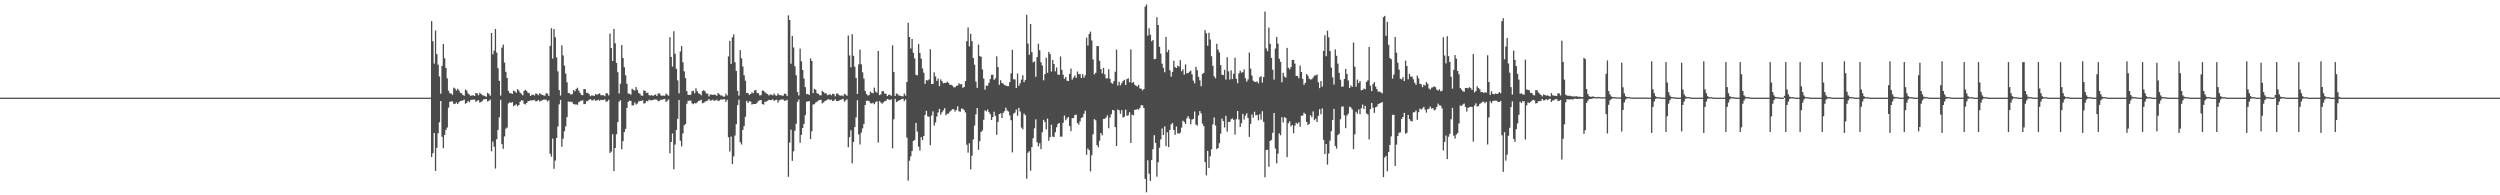 <?xml version="1.0" encoding="UTF-8"?>
<svg xmlns="http://www.w3.org/2000/svg" width="1920" height="150">
  <path d="M0 74.999h1v1.000H0zM1 75.000h1v1.000H1zM2 75.000h1v1.000H2zM3 75.000h1v1.000H3zM4 75.000h1v1.000H4zM5 75.000h1v1.000H5zM6 75.000h1v1.000H6zM7 75.000h1v1.000H7zM8 75.000h1v1.000H8zM9 75.000h1v1.000H9zM10 75.000h1v1.000H10zM11 75.000h1v1.000H11zM12 75.000h1v1.000H12zM13 75.000h1v1.000H13zM14 75.000h1v1.000H14zM15 75.000h1v1.000H15zM16 75.000h1v1.000H16zM17 75.000h1v1.000H17zM18 75.000h1v1.000H18zM19 75.000h1v1.000H19zM20 75.000h1v1.000H20zM21 75.000h1v1.000H21zM22 75.000h1v1.000H22zM23 75.000h1v1.000H23zM24 75.000h1v1.000H24zM25 75.000h1v1.000H25zM26 75.000h1v1.000H26zM27 75.000h1v1.000H27zM28 75.000h1v1.000H28zM29 75.000h1v1.000H29zM30 75.000h1v1.000H30zM31 75.000h1v1.000H31zM32 75.000h1v1.000H32zM33 75.000h1v1.000H33zM34 75.000h1v1.000H34zM35 75.000h1v1.000H35zM36 75.000h1v1.000H36zM37 75.000h1v1.000H37zM38 75.000h1v1.000H38zM39 75.000h1v1.000H39zM40 75.000h1v1.000H40zM41 75.000h1v1.000H41zM42 75.000h1v1.000H42zM43 75.000h1v1.000H43zM44 75.000h1v1.000H44zM45 75.000h1v1.000H45zM46 75.000h1v1.000H46zM47 75.000h1v1.000H47zM48 75.000h1v1.000H48zM49 75.000h1v1.000H49zM50 75.000h1v1.000H50zM51 75.000h1v1.000H51zM52 75.000h1v1.000H52zM53 75.000h1v1.000H53zM54 75.000h1v1.000H54zM55 75.000h1v1.000H55zM56 75.000h1v1.000H56zM57 75.000h1v1.000H57zM58 75.000h1v1.000H58zM59 75.000h1v1.000H59zM60 75.000h1v1.000H60zM61 75.000h1v1.000H61zM62 75.000h1v1.000H62zM63 75.000h1v1.000H63zM64 75.000h1v1.000H64zM65 75.000h1v1.000H65zM66 75.000h1v1.000H66zM67 75.000h1v1.000H67zM68 75.000h1v1.000H68zM69 75.000h1v1.000H69zM70 75.000h1v1.000H70zM71 75.000h1v1.000H71zM72 75.000h1v1.000H72zM73 75.000h1v1.000H73zM74 75.000h1v1.000H74zM75 75.000h1v1.000H75zM76 75.000h1v1.000H76zM77 75.000h1v1.000H77zM78 75.000h1v1.000H78zM79 75.000h1v1.000H79zM80 75.000h1v1.000H80zM81 75.000h1v1.000H81zM82 75.000h1v1.000H82zM83 75.000h1v1.000H83zM84 75.000h1v1.000H84zM85 75.000h1v1.000H85zM86 75.000h1v1.000H86zM87 75.000h1v1.000H87zM88 75.000h1v1.000H88zM89 75.000h1v1.000H89zM90 75.000h1v1.000H90zM91 75.000h1v1.000H91zM92 75.000h1v1.000H92zM93 75.000h1v1.000H93zM94 75.000h1v1.000H94zM95 75.000h1v1.000H95zM96 75.000h1v1.000H96zM97 75.000h1v1.000H97zM98 75.000h1v1.000H98zM99 75.000h1v1.000H99zM100 75.000h1v1.000H100zM101 75.000h1v1.000H101zM102 75.000h1v1.000H102zM103 75.000h1v1.000H103zM104 75.000h1v1.000H104zM105 75.000h1v1.000H105zM106 75.000h1v1.000H106zM107 75.000h1v1.000H107zM108 75.000h1v1.000H108zM109 75.000h1v1.000H109zM110 75.000h1v1.000H110zM111 75.000h1v1.000H111zM112 75.000h1v1.000H112zM113 75.000h1v1.000H113zM114 75.000h1v1.000H114zM115 75.000h1v1.000H115zM116 75.000h1v1.000H116zM117 75.000h1v1.000H117zM118 75.000h1v1.000H118zM119 75.000h1v1.000H119zM120 75.000h1v1.000H120zM121 75.000h1v1.000H121zM122 75.000h1v1.000H122zM123 75.000h1v1.000H123zM124 75.000h1v1.000H124zM125 75.000h1v1.000H125zM126 75.000h1v1.000H126zM127 75.000h1v1.000H127zM128 75.000h1v1.000H128zM129 75.000h1v1.000H129zM130 75.000h1v1.000H130zM131 75.000h1v1.000H131zM132 75.000h1v1.000H132zM133 75.000h1v1.000H133zM134 75.000h1v1.000H134zM135 75.000h1v1.000H135zM136 75.000h1v1.000H136zM137 75.000h1v1.000H137zM138 75.000h1v1.000H138zM139 75.000h1v1.000H139zM140 75.000h1v1.000H140zM141 75.000h1v1.000H141zM142 75.000h1v1.000H142zM143 75.000h1v1.000H143zM144 75.000h1v1.000H144zM145 75.000h1v1.000H145zM146 75.000h1v1.000H146zM147 75.000h1v1.000H147zM148 75.000h1v1.000H148zM149 75.000h1v1.000H149zM150 75.000h1v1.000H150zM151 75.000h1v1.000H151zM152 75.000h1v1.000H152zM153 75.000h1v1.000H153zM154 75.000h1v1.000H154zM155 75.000h1v1.000H155zM156 75.000h1v1.000H156zM157 75.000h1v1.000H157zM158 75.000h1v1.000H158zM159 75.000h1v1.000H159zM160 75.000h1v1.000H160zM161 75.000h1v1.000H161zM162 75.000h1v1.000H162zM163 75.000h1v1.000H163zM164 75.000h1v1.000H164zM165 75.000h1v1.000H165zM166 75.000h1v1.000H166zM167 75.000h1v1.000H167zM168 75.000h1v1.000H168zM169 75.000h1v1.000H169zM170 75.000h1v1.000H170zM171 75.000h1v1.000H171zM172 75.000h1v1.000H172zM173 75.000h1v1.000H173zM174 75.000h1v1.000H174zM175 75.000h1v1.000H175zM176 75.000h1v1.000H176zM177 75.000h1v1.000H177zM178 75.000h1v1.000H178zM179 75.000h1v1.000H179zM180 75.000h1v1.000H180zM181 75.000h1v1.000H181zM182 75.000h1v1.000H182zM183 75.000h1v1.000H183zM184 75.000h1v1.000H184zM185 75.000h1v1.000H185zM186 75.000h1v1.000H186zM187 75.000h1v1.000H187zM188 75.000h1v1.000H188zM189 75.000h1v1.000H189zM190 75.000h1v1.000H190zM191 75.000h1v1.000H191zM192 75.000h1v1.000H192zM193 75.000h1v1.000H193zM194 75.000h1v1.000H194zM195 75.000h1v1.000H195zM196 75.000h1v1.000H196zM197 75.000h1v1.000H197zM198 75.000h1v1.000H198zM199 75.000h1v1.000H199zM200 75.000h1v1.000H200zM201 75.000h1v1.000H201zM202 75.000h1v1.000H202zM203 75.000h1v1.000H203zM204 75.000h1v1.000H204zM205 75.000h1v1.000H205zM206 75.000h1v1.000H206zM207 75.000h1v1.000H207zM208 75.000h1v1.000H208zM209 75.000h1v1.000H209zM210 75.000h1v1.000H210zM211 75.000h1v1.000H211zM212 75.000h1v1.000H212zM213 75.000h1v1.000H213zM214 75.000h1v1.000H214zM215 75.000h1v1.000H215zM216 75.000h1v1.000H216zM217 75.000h1v1.000H217zM218 75.000h1v1.000H218zM219 75.000h1v1.000H219zM220 75.000h1v1.000H220zM221 75.000h1v1.000H221zM222 75.000h1v1.000H222zM223 75.000h1v1.000H223zM224 75.000h1v1.000H224zM225 75.000h1v1.000H225zM226 75.000h1v1.000H226zM227 75.000h1v1.000H227zM228 75.000h1v1.000H228zM229 75.000h1v1.000H229zM230 75.000h1v1.000H230zM231 75.000h1v1.000H231zM232 75.000h1v1.000H232zM233 75.000h1v1.000H233zM234 75.000h1v1.000H234zM235 75.000h1v1.000H235zM236 75.000h1v1.000H236zM237 75.000h1v1.000H237zM238 75.000h1v1.000H238zM239 75.000h1v1.000H239zM240 75.000h1v1.000H240zM241 75.000h1v1.000H241zM242 75.000h1v1.000H242zM243 75.000h1v1.000H243zM244 75.000h1v1.000H244zM245 75.000h1v1.000H245zM246 75.000h1v1.000H246zM247 75.000h1v1.000H247zM248 75.000h1v1.000H248zM249 75.000h1v1.000H249zM250 75.000h1v1.000H250zM251 75.000h1v1.000H251zM252 75.000h1v1.000H252zM253 75.000h1v1.000H253zM254 75.000h1v1.000H254zM255 75.000h1v1.000H255zM256 75.000h1v1.000H256zM257 75.000h1v1.000H257zM258 75.000h1v1.000H258zM259 75.000h1v1.000H259zM260 75.000h1v1.000H260zM261 75.000h1v1.000H261zM262 75.000h1v1.000H262zM263 75.000h1v1.000H263zM264 75.000h1v1.000H264zM265 75.000h1v1.000H265zM266 75.000h1v1.000H266zM267 75.000h1v1.000H267zM268 75.000h1v1.000H268zM269 75.000h1v1.000H269zM270 75.000h1v1.000H270zM271 75.000h1v1.000H271zM272 75.000h1v1.000H272zM273 75.000h1v1.000H273zM274 75.000h1v1.000H274zM275 75.000h1v1.000H275zM276 75.000h1v1.000H276zM277 75.000h1v1.000H277zM278 75.000h1v1.000H278zM279 75.000h1v1.000H279zM280 75.000h1v1.000H280zM281 75.000h1v1.000H281zM282 75.000h1v1.000H282zM283 75.000h1v1.000H283zM284 75.000h1v1.000H284zM285 75.000h1v1.000H285zM286 75.000h1v1.000H286zM287 75.000h1v1.000H287zM288 75.000h1v1.000H288zM289 75.000h1v1.000H289zM290 75.000h1v1.000H290zM291 75.000h1v1.000H291zM292 75.000h1v1.000H292zM293 75.000h1v1.000H293zM294 75.000h1v1.000H294zM295 75.000h1v1.000H295zM296 75.000h1v1.000H296zM297 75.000h1v1.000H297zM298 75.000h1v1.000H298zM299 75.000h1v1.000H299zM300 75.000h1v1.000H300zM301 75.000h1v1.000H301zM302 75.000h1v1.000H302zM303 75.000h1v1.000H303zM304 75.000h1v1.000H304zM305 75.000h1v1.000H305zM306 75.000h1v1.000H306zM307 75.000h1v1.000H307zM308 75.000h1v1.000H308zM309 75.000h1v1.000H309zM310 75.000h1v1.000H310zM311 75.000h1v1.000H311zM312 75.000h1v1.000H312zM313 75.000h1v1.000H313zM314 75.000h1v1.000H314zM315 75.000h1v1.000H315zM316 75.000h1v1.000H316zM317 75.000h1v1.000H317zM318 75.000h1v1.000H318zM319 75.000h1v1.000H319zM320 75.000h1v1.000H320zM321 75.000h1v1.000H321zM322 75.000h1v1.000H322zM323 75.000h1v1.000H323zM324 75.000h1v1.000H324zM325 75.000h1v1.000H325zM326 75.000h1v1.000H326zM327 75.000h1v1.000H327zM328 75.000h1v1.000H328zM329 75.000h1v1.000H329zM330 75.000h1v1.000H330zM331 16.239h1v104.338H331zM332 31.634h1v86.004H332zM333 48.858h1v53.290H333zM334 23.378h1v107.915H334zM335 41.562h1v72.005H335zM336 49.690h1v52.674H336zM337 58.714h1v35.195H337zM338 71.919h1v5.643H338zM339 50.575h1v54.464H339zM340 33.739h1v80.096H340zM341 44.759h1v58.851H341zM342 52.151h1v47.577H342zM343 60.186h1v37.734H343zM344 69.661h1v13.012H344zM345 71.667h1v6.586H345zM346 71.774h1v6.071H346zM347 72.814h1v5.125H347zM348 67.277h1v12.419H348zM349 68.047h1v11.737H349zM350 69.491h1v9.222H350zM351 68.127h1v11.724H351zM352 69.384h1v9.206H352zM353 71.164h1v6.430H353zM354 71.646h1v5.763H354zM355 72.855h1v4.321H355zM356 73.569h1v2.912H356zM357 68.776h1v10.885H357zM358 69.535h1v9.492H358zM359 71.794h1v5.744H359zM360 72.601h1v5.860H360zM361 73.620h1v3.230H361zM362 73.204h1v3.388H362zM363 73.234h1v3.267H363zM364 73.739h1v2.762H364zM365 71.406h1v6.817H365zM366 71.675h1v5.706H366zM367 73.171h1v3.797H367zM368 71.178h1v7.633H368zM369 72.184h1v6.168H369zM370 73.125h1v4.283H370zM371 73.343h1v3.036H371zM372 73.896h1v2.253H372zM373 74.296h1v1.729H373zM374 71.309h1v6.630H374zM375 72.092h1v5.382H375zM376 73.530h1v2.975H376zM377 25.295h1v90.904H377zM378 41.803h1v66.943H378zM379 38.906h1v73.754H379zM380 22.258h1v107.185H380zM381 40.473h1v66.425H381zM382 52.381h1v47.337H382zM383 62.096h1v28.035H383zM384 73.346h1v3.309H384zM385 36.608h1v74.146H385zM386 34.262h1v80.036H386zM387 47.999h1v56.745H387zM388 55.137h1v43.670H388zM389 59.909h1v38.042H389zM390 69.810h1v9.653H390zM391 71.570h1v6.971H391zM392 71.629h1v7.357H392zM393 72.142h1v6.243H393zM394 69.587h1v11.980H394zM395 70.210h1v10.646H395zM396 71.231h1v8.879H396zM397 68.333h1v13.272H397zM398 69.598h1v11.056H398zM399 71.170h1v6.985H399zM400 72.026h1v5.030H400zM401 73.207h1v3.966H401zM402 69.774h1v9.885H402zM403 68.985h1v11.266H403zM404 69.843h1v9.244H404zM405 71.209h1v6.601H405zM406 71.641h1v5.901H406zM407 73.689h1v3.365H407zM408 72.766h1v4.394H408zM409 72.718h1v4.292H409zM410 73.324h1v3.392H410zM411 71.726h1v6.183H411zM412 72.117h1v5.483H412zM413 73.143h1v3.599H413zM414 71.623h1v6.292H414zM415 72.350h1v5.101H415zM416 72.956h1v3.993H416zM417 73.222h1v3.308H417zM418 73.481h1v2.991H418zM419 71.505h1v5.077H419zM420 71.933h1v5.977H420zM421 73.686h1v3.297H421zM422 35.219h1v82.898H422zM423 21.681h1v98.623H423zM424 44.971h1v61.486H424zM425 22.317h1v107.322H425zM426 28.649h1v94.656H426zM427 44.131h1v61.835H427zM428 54.831h1v42.321H428zM429 69.228h1v10.876H429zM430 73.344h1v3.409H430zM431 34.810h1v77.925H431zM432 42.618h1v63.884H432zM433 50.376h1v50.436H433zM434 56.453h1v40.570H434zM435 63.167h1v26.763H435zM436 71.366h1v6.581H436zM437 71.701h1v6.541H437zM438 72.667h1v5.411H438zM439 72.250h1v6.330H439zM440 69.200h1v10.700H440zM441 70.122h1v10.135H441zM442 68.323h1v11.788H442zM443 67.360h1v13.155H443zM444 69.540h1v8.946H444zM445 71.275h1v6.552H445zM446 72.835h1v4.500H446zM447 73.097h1v3.909H447zM448 68.297h1v11.674H448zM449 68.532h1v11.416H449zM450 71.360h1v6.430H450zM451 71.287h1v6.204H451zM452 72.426h1v4.189H452zM453 73.883h1v2.207H453zM454 73.139h1v3.968H454zM455 73.474h1v3.630H455zM456 73.598h1v2.723H456zM457 72.210h1v5.187H457zM458 72.830h1v4.254H458zM459 72.274h1v4.297H459zM460 71.692h1v5.716H460zM461 73.107h1v3.598H461zM462 73.153h1v3.570H462zM463 73.128h1v3.783H463zM464 73.860h1v2.415H464zM465 71.549h1v6.658H465zM466 71.782h1v6.021H466zM467 73.201h1v3.392H467zM468 25.826h1v91.618H468zM469 36.842h1v79.561H469zM470 46.825h1v56.293H470zM471 22.234h1v109.214H471zM472 33.253h1v80.418H472zM473 48.324h1v54.813H473zM474 55.450h1v38.282H474zM475 71.792h1v6.184H475zM476 64.370h1v12.610H476zM477 34.667h1v79.966H477zM478 44.558h1v63.859H478zM479 51.600h1v49.763H479zM480 57.800h1v41.185H480zM481 64.350h1v18.541H481zM482 71.756h1v6.482H482zM483 71.995h1v5.297H483zM484 72.726h1v4.781H484zM485 68.173h1v12.850H485zM486 69.001h1v11.946H486zM487 69.600h1v9.086H487zM488 66.855h1v13.435H488zM489 69.065h1v10.463H489zM490 71.377h1v6.616H490zM491 71.993h1v5.534H491zM492 73.345h1v4.154H492zM493 73.503h1v3.466H493zM494 69.442h1v10.090H494zM495 69.843h1v9.394H495zM496 71.398h1v6.100H496zM497 71.157h1v6.715H497zM498 73.071h1v3.518H498zM499 73.349h1v3.630H499zM500 72.994h1v4.087H500zM501 73.684h1v3.117H501zM502 72.952h1v3.458H502zM503 72.510h1v3.944H503zM504 73.747h1v2.847H504zM505 71.778h1v6.041H505zM506 71.658h1v5.746H506zM507 73.165h1v3.427H507zM508 73.642h1v2.954H508zM509 73.376h1v2.876H509zM510 73.515h1v2.460H510zM511 71.820h1v6.454H511zM512 72.777h1v4.562H512zM513 73.464h1v2.862H513zM514 28.501h1v89.300H514zM515 43.744h1v65.295H515zM516 51.172h1v51.323H516zM517 23.947h1v106.125H517zM518 41.281h1v69.735H518zM519 52.893h1v46.915H519zM520 61.728h1v29.507H520zM521 71.678h1v5.189H521zM522 39.512h1v68.568H522zM523 35.383h1v77.120H523zM524 47.814h1v54.697H524zM525 54.762h1v41.490H525zM526 60.004h1v35.211H526zM527 69.976h1v9.765H527zM528 72.815h1v4.615H528zM529 72.881h1v4.442H529zM530 72.790h1v4.440H530zM531 70.035h1v9.327H531zM532 69.696h1v10.348H532zM533 71.605h1v7.568H533zM534 67.802h1v11.733H534zM535 70.047h1v8.519H535zM536 71.710h1v5.922H536zM537 72.058h1v5.171H537zM538 73.228h1v3.366H538zM539 69.998h1v9.335H539zM540 69.203h1v9.789H540zM541 70.151h1v7.948H541zM542 71.804h1v5.848H542zM543 71.941h1v5.273H543zM544 74.046h1v1.949H544zM545 72.565h1v4.757H545zM546 72.637h1v4.470H546zM547 72.917h1v3.617H547zM548 72.604h1v4.850H548zM549 72.861h1v4.278H549zM550 73.572h1v2.998H550zM551 71.448h1v6.183H551zM552 72.427h1v4.822H552zM553 73.219h1v3.235H553zM554 73.366h1v3.108H554zM555 74.174h1v1.993H555zM556 74.174h1v2.099H556zM557 71.873h1v6.392H557zM558 73.293h1v3.379H558zM559 43.322h1v62.106H559zM560 31.398h1v84.980H560zM561 49.070h1v55.781H561zM562 28.671h1v97.345H562zM563 26.352h1v93.813H563zM564 47.765h1v56.342H564zM565 54.511h1v40.885H565zM566 69.775h1v11.039H566zM567 73.483h1v3.032H567zM568 38.502h1v70.720H568zM569 44.771h1v66.241H569zM570 51.073h1v48.729H570zM571 57.804h1v39.010H571zM572 61.976h1v27.727H572zM573 71.434h1v6.057H573zM574 71.378h1v7.684H574zM575 72.889h1v4.932H575zM576 72.196h1v5.750H576zM577 70.905h1v9.424H577zM578 71.558h1v8.286H578zM579 69.478h1v10.398H579zM580 69.139h1v10.690H580zM581 71.316h1v7.522H581zM582 71.651h1v5.870H582zM583 73.267h1v3.742H583zM584 73.093h1v3.682H584zM585 69.604h1v10.392H585zM586 69.669h1v10.640H586zM587 70.869h1v7.289H587zM588 71.660h1v6.392H588zM589 72.252h1v5.120H589zM590 73.325h1v3.380H590zM591 72.528h1v4.368H591zM592 72.683h1v4.166H592zM593 73.208h1v3.042H593zM594 71.837h1v5.681H594zM595 73.208h1v3.655H595zM596 73.548h1v2.992H596zM597 71.765h1v7.103H597zM598 72.997h1v4.120H598zM599 73.156h1v3.461H599zM600 73.326h1v3.021H600zM601 73.507h1v2.946H601zM602 71.865h1v5.544H602zM603 72.152h1v5.118H603zM604 73.759h1v2.892H604zM605 11.775h1v124.006H605zM606 15.380h1v94.131H606zM607 48.893h1v50.685H607zM608 27.592h1v95.963H608zM609 36.463h1v79.760H609zM610 50.856h1v49.579H610zM611 57.799h1v37.294H611zM612 70.657h1v7.565H612zM613 73.292h1v3.165H613zM614 37.401h1v72.293H614zM615 47.092h1v56.472H615zM616 53.749h1v44.566H616zM617 60.357h1v34.789H617zM618 66.933h1v21.537H618zM619 72.273h1v5.795H619zM620 72.104h1v5.875H620zM621 72.955h1v4.681H621zM622 44.917h1v61.876H622zM623 46.870h1v53.942H623zM624 71.535h1v8.746H624zM625 68.178h1v11.781H625zM626 68.976h1v9.727H626zM627 71.615h1v6.532H627zM628 71.998h1v5.267H628zM629 73.132h1v3.617H629zM630 73.241h1v3.460H630zM631 69.721h1v9.657H631zM632 70.667h1v7.972H632zM633 71.744h1v5.974H633zM634 71.592h1v5.518H634zM635 73.097h1v3.395H635zM636 72.761h1v3.344H636zM637 72.355h1v4.541H637zM638 73.234h1v3.243H638zM639 72.007h1v5.594H639zM640 72.233h1v5.007H640zM641 73.965h1v2.233H641zM642 71.958h1v5.595H642zM643 71.895h1v5.750H643zM644 73.119h1v4.083H644zM645 73.505h1v3.213H645zM646 73.213h1v3.190H646zM647 73.947h1v1.926H647zM648 72.148h1v5.861H648zM649 72.597h1v4.593H649zM650 73.591h1v2.639H650zM651 27.289h1v85.821H651zM652 42.617h1v62.746H652zM653 51.715h1v48.372H653zM654 26.258h1v99.185H654zM655 42.857h1v66.183H655zM656 51.236h1v46.340H656zM657 59.875h1v30.324H657zM658 72.099h1v4.833H658zM659 49.442h1v53.803H659zM660 38.071h1v72.897H660zM661 49.334h1v52.513H661zM662 55.535h1v43.077H662zM663 60.348h1v34.775H663zM664 69.781h1v10.874H664zM665 72.203h1v5.247H665zM666 73.355h1v3.865H666zM667 73.042h1v4.687H667zM668 70.348h1v8.849H668zM669 71.277h1v8.239H669zM670 71.618h1v7.401H670zM671 67.288h1v12.808H671zM672 70.333h1v8.174H672zM673 71.150h1v6.628H673zM674 39.152h1v70.344H674zM675 73.085h1v4.628H675zM676 72.435h1v6.316H676zM677 69.980h1v9.669H677zM678 70.030h1v8.640H678zM679 71.916h1v5.783H679zM680 71.940h1v5.421H680zM681 73.776h1v2.281H681zM682 72.854h1v3.550H682zM683 72.693h1v4.148H683zM684 73.593h1v2.649H684zM685 34.808h1v79.105H685zM686 55.255h1v36.318H686zM687 73.682h1v2.240H687zM688 71.792h1v6.588H688zM689 72.399h1v5.351H689zM690 73.441h1v3.593H690zM691 73.504h1v3.214H691zM692 73.857h1v2.219H692zM693 74.045h1v1.790H693zM694 71.808h1v5.897H694zM695 73.403h1v2.931H695zM696 62.973h1v42.690H696zM697 17.502h1v121.183H697zM698 28.421h1v95.013H698zM699 37.258h1v82.839H699zM700 29.883h1v86.085H700zM701 40.564h1v67.700H701zM702 44.895h1v62.522H702zM703 57.458h1v36.916H703zM704 57.867h1v43.130H704zM705 33.822h1v78.834H705zM706 40.697h1v74.947H706zM707 44.999h1v60.298H707zM708 52.529h1v55.013H708zM709 55.876h1v48.598H709zM710 64.476h1v23.776H710zM711 61.567h1v23.574H711zM712 61.811h1v27.608H712zM713 61.036h1v28.663H713zM714 37.813h1v73.739H714zM715 64.524h1v24.241H715zM716 64.454h1v21.089H716zM717 55.615h1v40.827H717zM718 58.715h1v35.339H718zM719 62.102h1v27.394H719zM720 60.288h1v26.090H720zM721 66.148h1v17.527H721zM722 60.960h1v27.171H722zM723 62.303h1v23.906H723zM724 63.998h1v20.765H724zM725 63.691h1v19.372H725zM726 63.607h1v24.848H726zM727 62.786h1v24.571H727zM728 63.684h1v23.546H728zM729 65.104h1v20.675H729zM730 65.143h1v19.764H730zM731 65.758h1v18.121H731zM732 67.058h1v16.860H732zM733 67.018h1v18.645H733zM734 65.992h1v18.444H734zM735 65.665h1v15.994H735zM736 63.935h1v21.563H736zM737 64.819h1v20.974H737zM738 64.587h1v18.782H738zM739 67.415h1v16.120H739zM740 66.780h1v17.908H740zM741 62.260h1v24.069H741zM742 31.602h1v79.575H742zM743 21.096h1v96.154H743zM744 35.653h1v74.400H744zM745 25.971h1v104.131H745zM746 31.631h1v87.911H746zM747 44.528h1v62.608H747zM748 49.615h1v46.814H748zM749 62.628h1v25.161H749zM750 67.469h1v15.462H750zM751 34.204h1v80.834H751zM752 43.037h1v65.399H752zM753 43.616h1v57.707H753zM754 53.337h1v46.854H754zM755 60.345h1v31.665H755zM756 68.870h1v15.897H756zM757 65.800h1v19.775H757zM758 65.848h1v18.277H758zM759 63.630h1v22.510H759zM760 60.734h1v26.915H760zM761 57.470h1v34.702H761zM762 57.330h1v32.627H762zM763 61.351h1v24.453H763zM764 60.173h1v28.794H764zM765 43.323h1v60.205H765zM766 51.523h1v42.076H766zM767 65.124h1v22.440H767zM768 61.663h1v25.443H768zM769 63.706h1v26.955H769zM770 64.250h1v22.454H770zM771 65.352h1v20.074H771zM772 65.703h1v16.965H772zM773 66.175h1v18.713H773zM774 66.186h1v19.469H774zM775 62.989h1v25.602H775zM776 56.310h1v35.988H776zM777 38.243h1v78.781H777zM778 60.882h1v26.422H778zM779 60.972h1v25.521H779zM780 67.597h1v16.450H780zM781 56.425h1v32.520H781zM782 65.954h1v16.904H782zM783 63.899h1v21.735H783zM784 61.147h1v36.843H784zM785 57.764h1v41.547H785zM786 63.102h1v24.132H786zM787 61.339h1v27.168H787zM788 11.353h1v125.902H788zM789 33.487h1v83.760H789zM790 42.102h1v74.013H790zM791 18.425h1v112.600H791zM792 40.070h1v72.924H792zM793 47.862h1v58.287H793zM794 47.152h1v51.405H794zM795 58.996h1v32.711H795zM796 43.753h1v65.530H796zM797 33.576h1v78.791H797zM798 38.613h1v71.427H798zM799 47.778h1v66.727H799zM800 50.276h1v51.285H800zM801 61.691h1v30.342H801zM802 56.996h1v36.738H802zM803 44.277h1v55.140H803zM804 55.906h1v35.174H804zM805 39.818h1v68.331H805zM806 41.567h1v63.687H806zM807 54.949h1v40.822H807zM808 45.985h1v58.849H808zM809 49.173h1v56.074H809zM810 54.787h1v46.750H810zM811 51.790h1v45.960H811zM812 57.214h1v37.964H812zM813 57.534h1v36.857H813zM814 43.351h1v61.633H814zM815 53.678h1v51.261H815zM816 57.389h1v36.912H816zM817 60.502h1v28.245H817zM818 59.105h1v33.283H818zM819 61.879h1v28.984H819zM820 62.260h1v27.571H820zM821 56.707h1v40.052H821zM822 52.690h1v48.027H822zM823 61.140h1v29.612H823zM824 59.478h1v31.247H824zM825 57.937h1v30.422H825zM826 59.780h1v28.244H826zM827 54.879h1v39.611H827zM828 57.024h1v38.712H828zM829 56.708h1v36.506H829zM830 59.954h1v30.616H830zM831 56.949h1v33.041H831zM832 59.713h1v27.670H832zM833 57.878h1v27.154H833zM834 28.854h1v90.058H834zM835 34.995h1v79.051H835zM836 26.076h1v89.218H836zM837 24.273h1v107.351H837zM838 31.063h1v88.199H838zM839 45.657h1v57.532H839zM840 57.153h1v34.320H840zM841 55.921h1v36.520H841zM842 35.378h1v76.068H842zM843 35.453h1v77.632H843zM844 46.695h1v61.383H844zM845 53.051h1v49.088H845zM846 56.356h1v47.604H846zM847 52.075h1v39.274H847zM848 57.078h1v34.169H848zM849 60.204h1v30.058H849zM850 60.142h1v28.452H850zM851 53.203h1v45.330H851zM852 60.458h1v29.761H852zM853 63.616h1v24.113H853zM854 64.371h1v20.075H854zM855 62.305h1v22.460H855zM856 55.067h1v42.559H856zM857 38.086h1v74.038H857zM858 65.694h1v18.415H858zM859 62.795h1v21.952H859zM860 65.535h1v21.796H860zM861 63.823h1v20.784H861zM862 62.228h1v28.033H862zM863 61.304h1v28.393H863zM864 65.240h1v18.977H864zM865 60.709h1v28.216H865zM866 60.117h1v28.434H866zM867 63.141h1v23.100H867zM868 37.983h1v71.794H868zM869 63.701h1v24.367H869zM870 63.052h1v25.511H870zM871 65.001h1v19.312H871zM872 65.900h1v18.370H872zM873 66.529h1v17.132H873zM874 65.253h1v19.028H874zM875 67.927h1v14.842H875zM876 68.116h1v12.602H876zM877 69.377h1v11.519H877zM878 68.369h1v14.550H878zM879 5.139h1v132.237H879zM880 3.419h1v144.286H880zM881 27.449h1v95.658H881zM882 21.697h1v111.755H882zM883 26.678h1v112.258H883zM884 31.750h1v91.174H884zM885 30.661h1v83.926H885zM886 45.525h1v58.304H886zM887 45.219h1v64.506H887zM888 13.230h1v122.432H888zM889 19.208h1v105.425H889zM890 35.968h1v77.501H890zM891 41.180h1v65.903H891zM892 48.872h1v49.785H892zM893 52.079h1v51.575H893zM894 55.482h1v41.571H894zM895 28.339h1v83.883H895zM896 40.034h1v61.586H896zM897 38.230h1v74.703H897zM898 54.010h1v45.786H898zM899 58.840h1v36.658H899zM900 55.201h1v39.192H900zM901 46.627h1v53.206H901zM902 51.557h1v52.043H902zM903 52.283h1v44.890H903zM904 50.393h1v52.028H904zM905 51.183h1v51.548H905zM906 46.195h1v55.623H906zM907 54.726h1v43.279H907zM908 53.185h1v39.497H908zM909 57.368h1v36.295H909zM910 49.471h1v45.737H910zM911 56.243h1v34.652H911zM912 56.113h1v33.078H912zM913 55.017h1v36.160H913zM914 54.205h1v41.210H914zM915 57.020h1v34.857H915zM916 61.900h1v29.401H916zM917 63.997h1v21.654H917zM918 51.270h1v44.407H918zM919 53.907h1v42.580H919zM920 58.961h1v29.759H920zM921 61.701h1v23.588H921zM922 66.181h1v20.905H922zM923 56.788h1v38.159H923zM924 55.973h1v40.833H924zM925 23.082h1v101.379H925zM926 25.578h1v109.138H926zM927 35.145h1v80.718H927zM928 25.152h1v103.948H928zM929 30.340h1v89.664H929zM930 43.208h1v71.421H930zM931 50.537h1v45.058H931zM932 58.577h1v31.661H932zM933 60.125h1v36.294H933zM934 33.585h1v80.935H934zM935 38.111h1v75.535H935zM936 40.255h1v69.745H936zM937 49.976h1v52.696H937zM938 57.340h1v33.755H938zM939 57.684h1v35.356H939zM940 53.649h1v44.231H940zM941 61.064h1v27.863H941zM942 43.911h1v57.231H942zM943 54.761h1v38.758H943zM944 61.056h1v32.666H944zM945 53.990h1v37.597H945zM946 60.748h1v30.162H946zM947 56.628h1v35.441H947zM948 44.316h1v59.030H948zM949 60.505h1v31.048H949zM950 63.873h1v21.352H950zM951 56.379h1v35.365H951zM952 54.280h1v43.231H952zM953 55.807h1v38.883H953zM954 55.469h1v32.028H954zM955 53.311h1v38.506H955zM956 60.125h1v28.697H956zM957 62.721h1v24.307H957zM958 61.030h1v29.663H958zM959 40.349h1v64.783H959zM960 52.726h1v42.389H960zM961 58.015h1v29.881H961zM962 61.930h1v28.425H962zM963 62.777h1v23.023H963zM964 63.035h1v25.525H964zM965 62.496h1v25.779H965zM966 64.002h1v28.423H966zM967 59.339h1v28.375H967zM968 58.559h1v33.300H968zM969 63.382h1v22.034H969zM970 59.150h1v34.460H970zM971 8.888h1v127.283H971zM972 37.174h1v78.028H972zM973 39.332h1v75.656H973zM974 21.157h1v106.954H974zM975 33.678h1v74.608H975zM976 44.446h1v62.952H976zM977 53.571h1v48.436H977zM978 61.118h1v25.660H978zM979 37.296h1v76.782H979zM980 28.365h1v97.100H980zM981 33.513h1v84.573H981zM982 45.161h1v57.289H982zM983 47.448h1v56.446H983zM984 63.197h1v26.861H984zM985 55.920h1v38.070H985zM986 58.770h1v31.174H986zM987 59.668h1v30.975H987zM988 36.764h1v83.891H988zM989 51.971h1v42.692H989zM990 53.251h1v39.950H990zM991 51.524h1v45.493H991zM992 45.965h1v50.023H992zM993 46.027h1v56.334H993zM994 48.901h1v47.568H994zM995 58.263h1v36.028H995zM996 58.440h1v36.720H996zM997 60.092h1v33.769H997zM998 50.325h1v46.990H998zM999 55.321h1v33.608H999zM1000 60.552h1v28.159H1000zM1001 65.186h1v21.357H1001zM1002 63.581h1v23.923H1002zM1003 56.893h1v36.677H1003zM1004 58.135h1v37.901H1004zM1005 60.414h1v34.703H1005zM1006 61.066h1v27.448H1006zM1007 60.831h1v29.229H1007zM1008 59.526h1v26.043H1008zM1009 57.984h1v34.353H1009zM1010 57.918h1v33.292H1010zM1011 57.176h1v36.451H1011zM1012 63.164h1v25.850H1012zM1013 67.707h1v16.213H1013zM1014 62.263h1v25.557H1014zM1015 66.507h1v16.752H1015zM1016 39.113h1v68.295H1016zM1017 27.037h1v91.294H1017zM1018 43.170h1v67.418H1018zM1019 23.481h1v102.921H1019zM1020 28.635h1v89.271H1020zM1021 39.192h1v68.809H1021zM1022 51.961h1v48.782H1022zM1023 59.383h1v32.842H1023zM1024 64.978h1v18.619H1024zM1025 37.914h1v74.184H1025zM1026 42.847h1v71.299H1026zM1027 48.828h1v54.963H1027zM1028 55.968h1v46.715H1028zM1029 61.178h1v30.443H1029zM1030 66.594h1v15.342H1030zM1031 66.393h1v15.353H1031zM1032 60.608h1v27.984H1032zM1033 52.956h1v45.513H1033zM1034 56.821h1v31.839H1034zM1035 61.796h1v25.527H1035zM1036 67.607h1v14.359H1036zM1037 65.628h1v16.924H1037zM1038 66.729h1v17.318H1038zM1039 32.682h1v81.861H1039zM1040 51.213h1v51.988H1040zM1041 66.562h1v19.263H1041zM1042 61.106h1v26.213H1042zM1043 63.781h1v20.252H1043zM1044 62.176h1v25.525H1044zM1045 69.334h1v13.816H1045zM1046 68.996h1v11.294H1046zM1047 67.984h1v15.788H1047zM1048 68.615h1v12.715H1048zM1049 62.887h1v24.230H1049zM1050 61.683h1v26.194H1050zM1051 36.050h1v71.074H1051zM1052 65.783h1v18.087H1052zM1053 69.968h1v9.075H1053zM1054 64.562h1v18.190H1054zM1055 63.098h1v23.571H1055zM1056 66.479h1v15.972H1056zM1057 68.457h1v13.391H1057zM1058 70.442h1v9.526H1058zM1059 70.316h1v9.125H1059zM1060 70.899h1v8.197H1060zM1061 71.707h1v6.610H1061zM1062 13.194h1v122.799H1062zM1063 12.203h1v108.786H1063zM1064 27.493h1v92.278H1064zM1065 16.770h1v114.805H1065zM1066 34.398h1v82.395H1066zM1067 44.572h1v66.742H1067zM1068 45.506h1v59.238H1068zM1069 60.408h1v27.793H1069zM1070 57.231h1v30.975H1070zM1071 28.355h1v99.092H1071zM1072 40.383h1v70.668H1072zM1073 48.135h1v56.360H1073zM1074 53.378h1v48.547H1074zM1075 60.455h1v41.204H1075zM1076 60.962h1v30.380H1076zM1077 59.223h1v30.617H1077zM1078 62.261h1v24.411H1078zM1079 46.578h1v56.060H1079zM1080 50.705h1v51.271H1080zM1081 60.857h1v27.421H1081zM1082 56.779h1v34.737H1082zM1083 58.847h1v33.973H1083zM1084 58.854h1v34.409H1084zM1085 60.935h1v25.361H1085zM1086 63.524h1v22.624H1086zM1087 65.135h1v19.754H1087zM1088 58.057h1v33.971H1088zM1089 60.210h1v25.974H1089zM1090 64.329h1v19.078H1090zM1091 64.777h1v19.363H1091zM1092 66.981h1v16.338H1092zM1093 65.083h1v16.926H1093zM1094 65.690h1v18.547H1094zM1095 63.076h1v23.413H1095zM1096 64.285h1v19.558H1096zM1097 67.933h1v15.466H1097zM1098 68.779h1v13.043H1098zM1099 67.272h1v16.109H1099zM1100 66.949h1v16.159H1100zM1101 66.251h1v18.520H1101zM1102 66.986h1v17.145H1102zM1103 68.867h1v13.243H1103zM1104 69.576h1v9.975H1104zM1105 68.507h1v12.401H1105zM1106 70.136h1v11.007H1106zM1107 69.693h1v13.576H1107zM1108 28.604h1v86.969H1108zM1109 42.673h1v66.356H1109zM1110 48.713h1v55.384H1110zM1111 27.813h1v94.415H1111zM1112 43.093h1v61.924H1112zM1113 47.603h1v55.209H1113zM1114 58.940h1v32.643H1114zM1115 68.071h1v14.782H1115zM1116 53.590h1v50.582H1116zM1117 42.269h1v64.118H1117zM1118 45.068h1v58.321H1118zM1119 54.531h1v47.733H1119zM1120 56.991h1v37.843H1120zM1121 67.511h1v13.492H1121zM1122 68.736h1v12.619H1122zM1123 70.030h1v10.190H1123zM1124 70.508h1v8.994H1124zM1125 67.563h1v14.587H1125zM1126 67.551h1v18.171H1126zM1127 67.871h1v14.901H1127zM1128 66.905h1v15.436H1128zM1129 67.705h1v14.277H1129zM1130 69.037h1v13.145H1130zM1131 41.524h1v67.202H1131zM1132 70.919h1v10.115H1132zM1133 69.815h1v9.525H1133zM1134 66.235h1v15.635H1134zM1135 67.595h1v13.837H1135zM1136 68.620h1v11.149H1136zM1137 70.780h1v8.401H1137zM1138 70.642h1v7.581H1138zM1139 71.377h1v6.721H1139zM1140 70.876h1v8.426H1140zM1141 71.168h1v7.056H1141zM1142 42.447h1v68.560H1142zM1143 62.966h1v27.246H1143zM1144 72.834h1v4.939H1144zM1145 70.068h1v9.202H1145zM1146 72.129h1v5.489H1146zM1147 72.388h1v4.980H1147zM1148 71.844h1v5.396H1148zM1149 72.094h1v5.271H1149zM1150 71.951h1v6.360H1150zM1151 70.714h1v7.622H1151zM1152 71.641h1v5.833H1152zM1153 16.254h1v87.647H1153zM1154 13.965h1v118.018H1154zM1155 45.500h1v56.089H1155zM1156 35.796h1v87.526H1156zM1157 29.139h1v89.585H1157zM1158 48.729h1v55.496H1158zM1159 55.802h1v42.356H1159zM1160 66.933h1v15.309H1160zM1161 72.598h1v5.282H1161zM1162 38.879h1v67.837H1162zM1163 45.974h1v62.998H1163zM1164 50.793h1v48.428H1164zM1165 56.739h1v38.027H1165zM1166 61.121h1v27.028H1166zM1167 71.988h1v6.121H1167zM1168 71.674h1v7.440H1168zM1169 72.432h1v5.283H1169zM1170 72.736h1v5.041H1170zM1171 45.808h1v61.367H1171zM1172 68.721h1v12.227H1172zM1173 69.032h1v9.634H1173zM1174 69.428h1v9.726H1174zM1175 71.373h1v6.981H1175zM1176 71.375h1v5.945H1176zM1177 72.904h1v3.749H1177zM1178 73.269h1v3.894H1178zM1179 69.285h1v10.221H1179zM1180 69.266h1v9.890H1180zM1181 71.028h1v6.662H1181zM1182 71.984h1v5.715H1182zM1183 72.958h1v4.516H1183zM1184 74.057h1v1.949H1184zM1185 72.484h1v4.659H1185zM1186 72.982h1v3.990H1186zM1187 73.448h1v2.702H1187zM1188 73.202h1v3.742H1188zM1189 73.622h1v2.607H1189zM1190 74.109h1v1.667H1190zM1191 71.565h1v6.758H1191zM1192 73.108h1v4.115H1192zM1193 73.519h1v3.436H1193zM1194 73.512h1v2.635H1194zM1195 73.757h1v2.344H1195zM1196 71.661h1v5.794H1196zM1197 71.787h1v5.633H1197zM1198 73.329h1v3.442H1198zM1199 31.249h1v91.269H1199zM1200 47.573h1v59.037H1200zM1201 61.208h1v34.264H1201zM1202 72.689h1v5.921H1202zM1203 73.407h1v2.825H1203zM1204 73.619h1v2.654H1204zM1205 73.428h1v3.014H1205zM1206 73.819h1v2.245H1206zM1207 74.043h1v2.415H1207zM1208 74.042h1v2.160H1208zM1209 74.111h1v1.585H1209zM1210 73.904h1v2.094H1210zM1211 74.119h1v1.926H1211zM1212 74.279h1v1.466H1212zM1213 74.278h1v1.634H1213zM1214 74.513h1v1.151H1214zM1215 74.512h1v1.281H1215zM1216 44.390h1v58.407H1216zM1217 45.365h1v54.622H1217zM1218 68.344h1v10.733H1218zM1219 72.190h1v5.178H1219zM1220 73.845h1v2.228H1220zM1221 74.342h1v1.762H1221zM1222 74.276h1v1.618H1222zM1223 73.984h1v1.534H1223zM1224 74.468h1v1.000H1224zM1225 74.565h1v1.008H1225zM1226 74.684h1v1.000H1226zM1227 74.385h1v1.146H1227zM1228 74.522h1v1.000H1228zM1229 74.744h1v1.000H1229zM1230 74.691h1v1.000H1230zM1231 74.686h1v1.000H1231zM1232 74.610h1v1.000H1232zM1233 56.692h1v30.906H1233zM1234 46.438h1v56.066H1234zM1235 69.960h1v10.539H1235zM1236 72.474h1v4.602H1236zM1237 74.084h1v1.977H1237zM1238 74.501h1v1.134H1238zM1239 74.494h1v1.000H1239zM1240 74.706h1v1.000H1240zM1241 74.799h1v1.000H1241zM1242 74.785h1v1.000H1242zM1243 74.787h1v1.000H1243zM1244 74.838h1v1.000H1244zM1245 48.112h1v52.925H1245zM1246 67.055h1v17.365H1246zM1247 71.685h1v7.010H1247zM1248 73.952h1v2.486H1248zM1249 74.489h1v1.093H1249zM1250 74.643h1v1.000H1250zM1251 74.488h1v1.000H1251zM1252 74.846h1v1.000H1252zM1253 74.885h1v1.000H1253zM1254 74.915h1v1.000H1254zM1255 74.904h1v1.000H1255zM1256 74.915h1v1.000H1256zM1257 74.905h1v1.000H1257zM1258 74.930h1v1.000H1258zM1259 74.909h1v1.000H1259zM1260 74.905h1v1.000H1260zM1261 74.931h1v1.000H1261zM1262 74.889h1v1.000H1262zM1263 74.902h1v1.000H1263zM1264 74.925h1v1.000H1264zM1265 74.948h1v1.000H1265zM1266 74.946h1v1.000H1266zM1267 74.950h1v1.000H1267zM1268 47.102h1v54.993H1268zM1269 68.631h1v13.440H1269zM1270 71.554h1v6.413H1270zM1271 73.883h1v2.053H1271zM1272 74.586h1v1.000H1272zM1273 74.700h1v1.000H1273zM1274 74.550h1v1.000H1274zM1275 74.927h1v1.000H1275zM1276 74.956h1v1.000H1276zM1277 74.967h1v1.000H1277zM1278 74.965h1v1.000H1278zM1279 47.656h1v53.757H1279zM1280 63.384h1v25.930H1280zM1281 70.739h1v8.930H1281zM1282 73.244h1v3.847H1282zM1283 74.464h1v1.178H1283zM1284 74.640h1v1.000H1284zM1285 74.559h1v1.000H1285zM1286 74.823h1v1.000H1286zM1287 74.970h1v1.000H1287zM1288 74.977h1v1.000H1288zM1289 74.990h1v1.000H1289zM1290 74.930h1v1.000H1290zM1291 48.165h1v52.738H1291zM1292 68.766h1v11.782H1292zM1293 72.508h1v5.431H1293zM1294 73.961h1v1.942H1294zM1295 74.584h1v1.000H1295zM1296 74.570h1v1.000H1296zM1297 74.553h1v1.000H1297zM1298 74.941h1v1.000H1298zM1299 74.985h1v1.000H1299zM1300 74.986h1v1.000H1300zM1301 74.993h1v1.000H1301zM1302 74.993h1v1.000H1302zM1303 74.995h1v1.000H1303zM1304 74.997h1v1.000H1304zM1305 74.997h1v1.000H1305zM1306 74.997h1v1.000H1306zM1307 74.984h1v1.000H1307zM1308 47.058h1v55.012H1308zM1309 68.670h1v13.403H1309zM1310 71.554h1v6.424H1310zM1311 73.857h1v2.063H1311zM1312 74.579h1v1.000H1312zM1313 74.718h1v1.000H1313zM1314 74.563h1v1.000H1314zM1315 74.927h1v1.000H1315zM1316 74.984h1v1.000H1316zM1317 74.995h1v1.000H1317zM1318 74.999h1v1.000H1318zM1319 74.999h1v1.000H1319zM1320 75.000h1v1.000H1320zM1321 75.000h1v1.000H1321zM1322 75.000h1v1.000H1322zM1323 75.000h1v1.000H1323zM1324 75.000h1v1.000H1324zM1325 47.702h1v53.700H1325zM1326 66.915h1v15.086H1326zM1327 71.591h1v7.223H1327zM1328 73.877h1v2.524H1328zM1329 74.458h1v1.013H1329zM1330 74.720h1v1.000H1330zM1331 74.553h1v1.000H1331zM1332 74.908h1v1.000H1332zM1333 74.971h1v1.000H1333zM1334 74.995h1v1.000H1334zM1335 74.999h1v1.000H1335zM1336 47.696h1v53.702H1336zM1337 56.978h1v40.887H1337zM1338 69.890h1v9.796H1338zM1339 73.252h1v3.870H1339zM1340 74.250h1v1.381H1340zM1341 74.657h1v1.000H1341zM1342 74.563h1v1.000H1342zM1343 74.689h1v1.000H1343zM1344 74.949h1v1.000H1344zM1345 74.991h1v1.000H1345zM1346 74.997h1v1.000H1346zM1347 74.999h1v1.000H1347zM1348 75.000h1v1.000H1348zM1349 75.000h1v1.000H1349zM1350 75.000h1v1.000H1350zM1351 75.000h1v1.000H1351zM1352 75.000h1v1.000H1352zM1353 75.000h1v1.000H1353zM1354 75.000h1v1.000H1354zM1355 75.000h1v1.000H1355zM1356 75.000h1v1.000H1356zM1357 75.000h1v1.000H1357zM1358 75.000h1v1.000H1358zM1359 47.702h1v53.700H1359zM1360 63.372h1v25.976H1360zM1361 70.768h1v8.881H1361zM1362 73.286h1v3.566H1362zM1363 74.458h1v1.169H1363zM1364 74.660h1v1.000H1364zM1365 74.553h1v1.000H1365zM1366 74.861h1v1.000H1366zM1367 74.971h1v1.000H1367zM1368 74.991h1v1.000H1368zM1369 74.997h1v1.000H1369zM1370 73.646h1v1.503H1370zM1371 47.696h1v53.703H1371zM1372 68.705h1v11.886H1372zM1373 72.467h1v5.509H1373zM1374 74.251h1v1.668H1374zM1375 74.579h1v1.000H1375zM1376 74.563h1v1.000H1376zM1377 74.625h1v1.000H1377zM1378 74.945h1v1.000H1378zM1379 74.984h1v1.000H1379zM1380 74.995h1v1.000H1380zM1381 74.999h1v1.000H1381zM1382 47.675h1v53.729H1382zM1383 66.320h1v18.303H1383zM1384 70.752h1v8.096H1384zM1385 73.334h1v3.099H1385zM1386 74.451h1v1.035H1386zM1387 74.657h1v1.000H1387zM1388 74.563h1v1.000H1388zM1389 74.906h1v1.000H1389zM1390 74.970h1v1.000H1390zM1391 74.991h1v1.000H1391zM1392 74.998h1v1.000H1392zM1393 75.000h1v1.000H1393zM1394 75.000h1v1.000H1394zM1395 75.000h1v1.000H1395zM1396 75.000h1v1.000H1396zM1397 75.000h1v1.000H1397zM1398 75.000h1v1.000H1398zM1399 47.702h1v53.700H1399zM1400 63.390h1v25.926H1400zM1401 70.768h1v8.878H1401zM1402 73.286h1v3.247H1402zM1403 74.458h1v1.169H1403zM1404 74.660h1v1.000H1404zM1405 74.553h1v1.000H1405zM1406 74.908h1v1.000H1406zM1407 74.971h1v1.000H1407zM1408 74.991h1v1.000H1408zM1409 74.997h1v1.000H1409zM1410 74.999h1v1.000H1410zM1411 75.000h1v1.000H1411zM1412 74.999h1v1.000H1412zM1413 75.000h1v1.000H1413zM1414 75.000h1v1.000H1414zM1415 75.000h1v1.000H1415zM1416 47.060h1v55.011H1416zM1417 56.242h1v37.004H1417zM1418 70.434h1v9.262H1418zM1419 73.251h1v3.872H1419zM1420 74.250h1v1.381H1420zM1421 74.658h1v1.000H1421zM1422 74.563h1v1.000H1422zM1423 74.690h1v1.000H1423zM1424 74.961h1v1.000H1424zM1425 74.991h1v1.000H1425zM1426 74.997h1v1.000H1426zM1427 74.981h1v1.000H1427zM1428 47.673h1v53.734H1428zM1429 68.705h1v13.314H1429zM1430 71.557h1v6.421H1430zM1431 73.855h1v2.065H1431zM1432 74.580h1v1.000H1432zM1433 74.717h1v1.000H1433zM1434 74.559h1v1.000H1434zM1435 74.943h1v1.000H1435zM1436 74.984h1v1.000H1436zM1437 74.995h1v1.000H1437zM1438 74.999h1v1.000H1438zM1439 75.000h1v1.000H1439zM1440 75.000h1v1.000H1440zM1441 75.000h1v1.000H1441zM1442 75.000h1v1.000H1442zM1443 75.000h1v1.000H1443zM1444 75.000h1v1.000H1444zM1445 75.000h1v1.000H1445zM1446 75.000h1v1.000H1446zM1447 75.000h1v1.000H1447zM1448 75.000h1v1.000H1448zM1449 75.000h1v1.000H1449zM1450 65.451h1v22.077H1450zM1451 47.060h1v55.011H1451zM1452 69.228h1v11.387H1452zM1453 72.465h1v5.514H1453zM1454 74.251h1v1.669H1454zM1455 74.580h1v1.000H1455zM1456 74.563h1v1.000H1456zM1457 74.690h1v1.000H1457zM1458 74.945h1v1.000H1458zM1459 74.984h1v1.000H1459zM1460 74.995h1v1.000H1460zM1461 74.999h1v1.000H1461zM1462 47.674h1v53.733H1462zM1463 66.905h1v17.717H1463zM1464 71.557h1v7.291H1464zM1465 73.811h1v2.622H1465zM1466 74.452h1v1.024H1466zM1467 74.662h1v1.000H1467zM1468 74.560h1v1.000H1468zM1469 74.906h1v1.000H1469zM1470 74.970h1v1.000H1470zM1471 74.991h1v1.000H1471zM1472 74.999h1v1.000H1472zM1473 57.754h1v43.154H1473zM1474 48.158h1v49.398H1474zM1475 69.924h1v9.726H1475zM1476 72.506h1v4.580H1476zM1477 74.260h1v1.464H1477zM1478 74.584h1v1.000H1478zM1479 74.553h1v1.000H1479zM1480 74.701h1v1.000H1480zM1481 74.946h1v1.000H1481zM1482 74.985h1v1.000H1482zM1483 74.997h1v1.000H1483zM1484 74.999h1v1.000H1484zM1485 75.000h1v1.000H1485zM1486 74.999h1v1.000H1486zM1487 75.000h1v1.000H1487zM1488 75.000h1v1.000H1488zM1489 75.000h1v1.000H1489zM1490 65.451h1v22.524H1490zM1491 47.060h1v55.011H1491zM1492 69.875h1v10.739H1492zM1493 72.465h1v5.509H1493zM1494 74.250h1v1.669H1494zM1495 74.580h1v1.000H1495zM1496 74.563h1v1.000H1496zM1497 74.690h1v1.000H1497zM1498 74.945h1v1.000H1498zM1499 74.984h1v1.000H1499zM1500 74.995h1v1.000H1500zM1501 74.999h1v1.000H1501zM1502 75.000h1v1.000H1502zM1503 75.000h1v1.000H1503zM1504 75.000h1v1.000H1504zM1505 75.000h1v1.000H1505zM1506 75.000h1v1.000H1506zM1507 74.975h1v1.000H1507zM1508 47.702h1v53.700H1508zM1509 68.737h1v13.061H1509zM1510 71.721h1v6.215H1510zM1511 73.878h1v2.023H1511zM1512 74.584h1v1.000H1512zM1513 74.720h1v1.000H1513zM1514 74.553h1v1.000H1514zM1515 74.945h1v1.000H1515zM1516 74.984h1v1.000H1516zM1517 74.996h1v1.000H1517zM1518 74.999h1v1.000H1518zM1519 47.696h1v53.702H1519zM1520 63.367h1v21.253H1520zM1521 70.730h1v8.116H1521zM1522 73.252h1v3.179H1522zM1523 74.452h1v1.180H1523zM1524 74.658h1v1.000H1524zM1525 74.563h1v1.000H1525zM1526 74.906h1v1.000H1526zM1527 74.970h1v1.000H1527zM1528 74.991h1v1.000H1528zM1529 74.997h1v1.000H1529zM1530 75.000h1v1.000H1530zM1531 75.000h1v1.000H1531zM1532 75.000h1v1.000H1532zM1533 75.000h1v1.000H1533zM1534 75.000h1v1.000H1534zM1535 75.000h1v1.000H1535zM1536 75.000h1v1.000H1536zM1537 75.000h1v1.000H1537zM1538 75.000h1v1.000H1538zM1539 75.000h1v1.000H1539zM1540 75.000h1v1.000H1540zM1541 75.000h1v1.000H1541zM1542 47.702h1v53.700H1542zM1543 66.909h1v17.696H1543zM1544 71.590h1v7.223H1544zM1545 73.878h1v2.523H1545zM1546 74.458h1v1.013H1546zM1547 74.677h1v1.000H1547zM1548 74.553h1v1.000H1548zM1549 74.907h1v1.000H1549zM1550 74.971h1v1.000H1550zM1551 74.991h1v1.000H1551zM1552 74.999h1v1.000H1552zM1553 47.753h1v53.645H1553zM1554 47.696h1v50.169H1554zM1555 69.890h1v9.794H1555zM1556 72.471h1v4.651H1556zM1557 74.251h1v1.381H1557zM1558 74.657h1v1.000H1558zM1559 74.571h1v1.000H1559zM1560 74.688h1v1.000H1560zM1561 74.945h1v1.000H1561zM1562 74.989h1v1.000H1562zM1563 74.997h1v1.000H1563zM1564 74.999h1v1.000H1564zM1565 47.675h1v53.730H1565zM1566 67.937h1v14.082H1566zM1567 71.557h1v6.420H1567zM1568 73.856h1v2.151H1568zM1569 74.580h1v1.000H1569zM1570 74.718h1v1.000H1570zM1571 74.563h1v1.000H1571zM1572 74.911h1v1.000H1572zM1573 74.984h1v1.000H1573zM1574 74.995h1v1.000H1574zM1575 74.999h1v1.000H1575zM1576 75.000h1v1.000H1576zM1577 75.000h1v1.000H1577zM1578 75.000h1v1.000H1578zM1579 75.000h1v1.000H1579zM1580 75.000h1v1.000H1580zM1581 75.000h1v1.000H1581zM1582 47.702h1v53.701H1582zM1583 66.915h1v17.679H1583zM1584 71.591h1v7.223H1584zM1585 73.878h1v2.524H1585zM1586 74.458h1v1.013H1586zM1587 74.705h1v1.000H1587zM1588 74.553h1v1.000H1588zM1589 74.907h1v1.000H1589zM1590 74.971h1v1.000H1590zM1591 74.992h1v1.000H1591zM1592 74.999h1v1.000H1592zM1593 75.000h1v1.000H1593zM1594 75.000h1v1.000H1594zM1595 75.000h1v1.000H1595zM1596 75.000h1v1.000H1596zM1597 75.000h1v1.000H1597zM1598 75.000h1v1.000H1598zM1599 47.060h1v55.011H1599zM1600 63.074h1v21.712H1600zM1601 70.723h1v8.128H1601zM1602 73.251h1v3.181H1602zM1603 74.452h1v1.180H1603zM1604 74.657h1v1.000H1604zM1605 74.563h1v1.000H1605zM1606 74.906h1v1.000H1606zM1607 74.970h1v1.000H1607zM1608 74.991h1v1.000H1608zM1609 74.997h1v1.000H1609zM1610 56.997h1v30.595H1610zM1611 47.674h1v53.732H1611zM1612 69.889h1v10.702H1612zM1613 72.465h1v4.658H1613zM1614 74.250h1v1.670H1614zM1615 74.580h1v1.000H1615zM1616 74.560h1v1.000H1616zM1617 74.689h1v1.000H1617zM1618 74.943h1v1.000H1618zM1619 74.984h1v1.000H1619zM1620 74.996h1v1.000H1620zM1621 74.999h1v1.000H1621zM1622 75.000h1v1.000H1622zM1623 75.000h1v1.000H1623zM1624 75.000h1v1.000H1624zM1625 75.000h1v1.000H1625zM1626 75.000h1v1.000H1626zM1627 75.000h1v1.000H1627zM1628 75.000h1v1.000H1628zM1629 75.000h1v1.000H1629zM1630 75.000h1v1.000H1630zM1631 75.000h1v1.000H1631zM1632 75.000h1v1.000H1632zM1633 47.083h1v54.981H1633zM1634 56.239h1v42.512H1634zM1635 69.874h1v9.821H1635zM1636 72.926h1v4.196H1636zM1637 74.250h1v1.381H1637zM1638 74.657h1v1.000H1638zM1639 74.563h1v1.000H1639zM1640 74.689h1v1.000H1640zM1641 74.945h1v1.000H1641zM1642 74.991h1v1.000H1642zM1643 74.997h1v1.000H1643zM1644 74.999h1v1.000H1644zM1645 47.673h1v53.733H1645zM1646 68.705h1v13.314H1646zM1647 71.557h1v6.420H1647zM1648 73.856h1v2.064H1648zM1649 74.579h1v1.000H1649zM1650 74.718h1v1.000H1650zM1651 74.563h1v1.000H1651zM1652 74.919h1v1.000H1652zM1653 74.984h1v1.000H1653zM1654 74.995h1v1.000H1654zM1655 74.999h1v1.000H1655zM1656 48.158h1v52.751H1656zM1657 61.804h1v27.066H1657zM1658 70.775h1v8.865H1658zM1659 73.286h1v3.800H1659zM1660 74.458h1v1.169H1660zM1661 74.660h1v1.000H1661zM1662 74.553h1v1.000H1662zM1663 74.761h1v1.000H1663zM1664 74.971h1v1.000H1664zM1665 74.991h1v1.000H1665zM1666 74.997h1v1.000H1666zM1667 74.999h1v1.000H1667zM1668 75.000h1v1.000H1668zM1669 75.000h1v1.000H1669zM1670 75.000h1v1.000H1670zM1671 75.000h1v1.000H1671zM1672 75.000h1v1.000H1672zM1673 47.060h1v55.011H1673zM1674 56.244h1v42.519H1674zM1675 69.875h1v9.821H1675zM1676 73.251h1v3.872H1676zM1677 74.251h1v1.381H1677zM1678 74.657h1v1.000H1678zM1679 74.563h1v1.000H1679zM1680 74.690h1v1.000H1680zM1681 74.946h1v1.000H1681zM1682 74.991h1v1.000H1682zM1683 74.997h1v1.000H1683zM1684 74.999h1v1.000H1684zM1685 75.000h1v1.000H1685zM1686 75.000h1v1.000H1686zM1687 75.000h1v1.000H1687zM1688 75.000h1v1.000H1688zM1689 75.000h1v1.000H1689zM1690 57.156h1v29.999H1690zM1691 47.702h1v53.700H1691zM1692 69.910h1v10.648H1692zM1693 72.507h1v4.579H1693zM1694 74.261h1v1.640H1694zM1695 74.584h1v1.000H1695zM1696 74.553h1v1.000H1696zM1697 74.702h1v1.000H1697zM1698 74.946h1v1.000H1698zM1699 74.984h1v1.000H1699zM1700 74.996h1v1.000H1700zM1701 74.999h1v1.000H1701zM1702 47.696h1v53.702H1702zM1703 66.911h1v15.108H1703zM1704 71.559h1v7.288H1704zM1705 73.856h1v2.576H1705zM1706 74.452h1v1.023H1706zM1707 74.718h1v1.000H1707zM1708 74.571h1v1.000H1708zM1709 74.906h1v1.000H1709zM1710 74.970h1v1.000H1710zM1711 74.995h1v1.000H1711zM1712 74.999h1v1.000H1712zM1713 75.000h1v1.000H1713zM1714 75.000h1v1.000H1714zM1715 75.000h1v1.000H1715zM1716 75.000h1v1.000H1716zM1717 75.000h1v1.000H1717zM1718 75.000h1v1.000H1718zM1719 75.000h1v1.000H1719zM1720 75.000h1v1.000H1720zM1721 75.000h1v1.000H1721zM1722 75.000h1v1.000H1722zM1723 75.000h1v1.000H1723zM1724 74.972h1v1.000H1724zM1725 47.060h1v55.011H1725zM1726 68.668h1v13.408H1726zM1727 71.554h1v6.426H1727zM1728 73.855h1v2.065H1728zM1729 74.580h1v1.000H1729zM1730 74.717h1v1.000H1730zM1731 74.559h1v1.000H1731zM1732 74.939h1v1.000H1732zM1733 74.984h1v1.000H1733zM1734 74.995h1v1.000H1734zM1735 74.999h1v1.000H1735zM1736 48.156h1v52.754H1736zM1737 63.650h1v25.220H1737zM1738 70.774h1v8.866H1738zM1739 73.285h1v3.551H1739zM1740 74.458h1v1.169H1740zM1741 74.660h1v1.000H1741zM1742 74.553h1v1.000H1742zM1743 74.864h1v1.000H1743zM1744 74.971h1v1.000H1744zM1745 74.991h1v1.000H1745zM1746 74.997h1v1.000H1746zM1747 72.906h1v2.244H1747zM1748 47.678h1v53.724H1748zM1749 68.704h1v11.887H1749zM1750 72.466h1v5.511H1750zM1751 74.250h1v1.669H1751zM1752 74.579h1v1.000H1752zM1753 74.563h1v1.000H1753zM1754 74.630h1v1.000H1754zM1755 74.945h1v1.000H1755zM1756 74.984h1v1.000H1756zM1757 74.995h1v1.000H1757zM1758 74.999h1v1.000H1758zM1759 75.000h1v1.000H1759zM1760 75.000h1v1.000H1760zM1761 75.000h1v1.000H1761zM1762 75.000h1v1.000H1762zM1763 75.000h1v1.000H1763zM1764 74.975h1v1.000H1764zM1765 47.702h1v53.700H1765zM1766 68.741h1v13.260H1766zM1767 71.590h1v6.345H1767zM1768 73.878h1v2.022H1768zM1769 74.584h1v1.000H1769zM1770 74.720h1v1.000H1770zM1771 74.553h1v1.000H1771zM1772 74.935h1v1.000H1772zM1773 74.984h1v1.000H1773zM1774 74.996h1v1.000H1774zM1775 74.999h1v1.000H1775zM1776 75.000h1v1.000H1776zM1777 75.000h1v1.000H1777zM1778 74.999h1v1.000H1778zM1779 75.000h1v1.000H1779zM1780 75.000h1v1.000H1780zM1781 75.000h1v1.000H1781zM1782 47.083h1v54.981H1782zM1783 66.821h1v15.251H1783zM1784 71.556h1v7.282H1784zM1785 73.856h1v2.575H1785zM1786 74.452h1v1.023H1786zM1787 74.718h1v1.000H1787zM1788 74.563h1v1.000H1788zM1789 74.906h1v1.000H1789zM1790 74.972h1v1.000H1790zM1791 74.995h1v1.000H1791zM1792 74.999h1v1.000H1792zM1793 47.673h1v53.733H1793zM1794 56.976h1v35.232H1794zM1795 70.823h1v8.505H1795zM1796 74.389h1v1.499H1796zM1797 74.931h1v1.000H1797zM1798 74.994h1v1.000H1798zM1799 74.999h1v1.000H1799zM1800 75.000h1v1.000H1800zM1801 74.999h1v1.000H1801zM1802 75.000h1v1.000H1802zM1803 75.000h1v1.000H1803zM1804 75.000h1v1.000H1804zM1805 75.000h1v1.000H1805zM1806 75.000h1v1.000H1806zM1807 75.000h1v1.000H1807zM1808 75.000h1v1.000H1808zM1809 75.000h1v1.000H1809zM1810 75.000h1v1.000H1810zM1811 75.000h1v1.000H1811zM1812 75.000h1v1.000H1812zM1813 75.000h1v1.000H1813zM1814 75.000h1v1.000H1814zM1815 75.000h1v1.000H1815zM1816 75.000h1v1.000H1816zM1817 75.000h1v1.000H1817zM1818 75.000h1v1.000H1818zM1819 75.000h1v1.000H1819zM1820 75.000h1v1.000H1820zM1821 75.000h1v1.000H1821zM1822 75.000h1v1.000H1822zM1823 75.000h1v1.000H1823zM1824 75.000h1v1.000H1824zM1825 75.000h1v1.000H1825zM1826 75.000h1v1.000H1826zM1827 75.000h1v1.000H1827zM1828 75.000h1v1.000H1828zM1829 75.000h1v1.000H1829zM1830 75.000h1v1.000H1830zM1831 75.000h1v1.000H1831zM1832 75.000h1v1.000H1832zM1833 75.000h1v1.000H1833zM1834 75.000h1v1.000H1834zM1835 75.000h1v1.000H1835zM1836 75.000h1v1.000H1836zM1837 75.000h1v1.000H1837zM1838 75.000h1v1.000H1838zM1839 75.000h1v1.000H1839zM1840 75.000h1v1.000H1840zM1841 75.000h1v1.000H1841zM1842 75.000h1v1.000H1842zM1843 75.000h1v1.000H1843zM1844 75.000h1v1.000H1844zM1845 75.000h1v1.000H1845zM1846 75.000h1v1.000H1846zM1847 75.000h1v1.000H1847zM1848 75.000h1v1.000H1848zM1849 75.000h1v1.000H1849zM1850 75.000h1v1.000H1850zM1851 75.000h1v1.000H1851zM1852 75.000h1v1.000H1852zM1853 75.000h1v1.000H1853zM1854 75.000h1v1.000H1854zM1855 75.000h1v1.000H1855zM1856 75.000h1v1.000H1856zM1857 75.000h1v1.000H1857zM1858 75.000h1v1.000H1858zM1859 75.000h1v1.000H1859zM1860 75.000h1v1.000H1860zM1861 75.000h1v1.000H1861zM1862 75.000h1v1.000H1862zM1863 75.000h1v1.000H1863zM1864 75.000h1v1.000H1864zM1865 75.000h1v1.000H1865zM1866 75.000h1v1.000H1866zM1867 75.000h1v1.000H1867zM1868 75.000h1v1.000H1868zM1869 75.000h1v1.000H1869zM1870 75.000h1v1.000H1870zM1871 75.000h1v1.000H1871zM1872 75.000h1v1.000H1872zM1873 75.000h1v1.000H1873zM1874 75.000h1v1.000H1874zM1875 75.000h1v1.000H1875zM1876 75.000h1v1.000H1876zM1877 75.000h1v1.000H1877zM1878 75.000h1v1.000H1878zM1879 75.000h1v1.000H1879zM1880 75.000h1v1.000H1880zM1881 75.000h1v1.000H1881zM1882 75.000h1v1.000H1882zM1883 75.000h1v1.000H1883zM1884 75.000h1v1.000H1884zM1885 75.000h1v1.000H1885zM1886 75.000h1v1.000H1886zM1887 75.000h1v1.000H1887zM1888 75.000h1v1.000H1888zM1889 75.000h1v1.000H1889zM1890 75.000h1v1.000H1890zM1891 75.000h1v1.000H1891zM1892 75.000h1v1.000H1892zM1893 75.000h1v1.000H1893zM1894 75.000h1v1.000H1894zM1895 75.000h1v1.000H1895zM1896 75.000h1v1.000H1896zM1897 75.000h1v1.000H1897zM1898 75.000h1v1.000H1898zM1899 75.000h1v1.000H1899zM1900 75.000h1v1.000H1900zM1901 75.000h1v1.000H1901zM1902 75.000h1v1.000H1902zM1903 75.000h1v1.000H1903zM1904 75.000h1v1.000H1904zM1905 75.000h1v1.000H1905zM1906 75.000h1v1.000H1906zM1907 75.000h1v1.000H1907zM1908 75.000h1v1.000H1908zM1909 75.000h1v1.000H1909zM1910 75.000h1v1.000H1910zM1911 75.000h1v1.000H1911zM1912 75.000h1v1.000H1912zM1913 75.000h1v1.000H1913zM1914 75.000h1v1.000H1914zM1915 75.000h1v1.000H1915zM1916 75.000h1v1.000H1916zM1917 75.000h1v1.000H1917zM1918 75.000h1v1.000H1918zM1919 75.000h1v1.000H1919z" fill="#4a4a4a"></path>
</svg>
